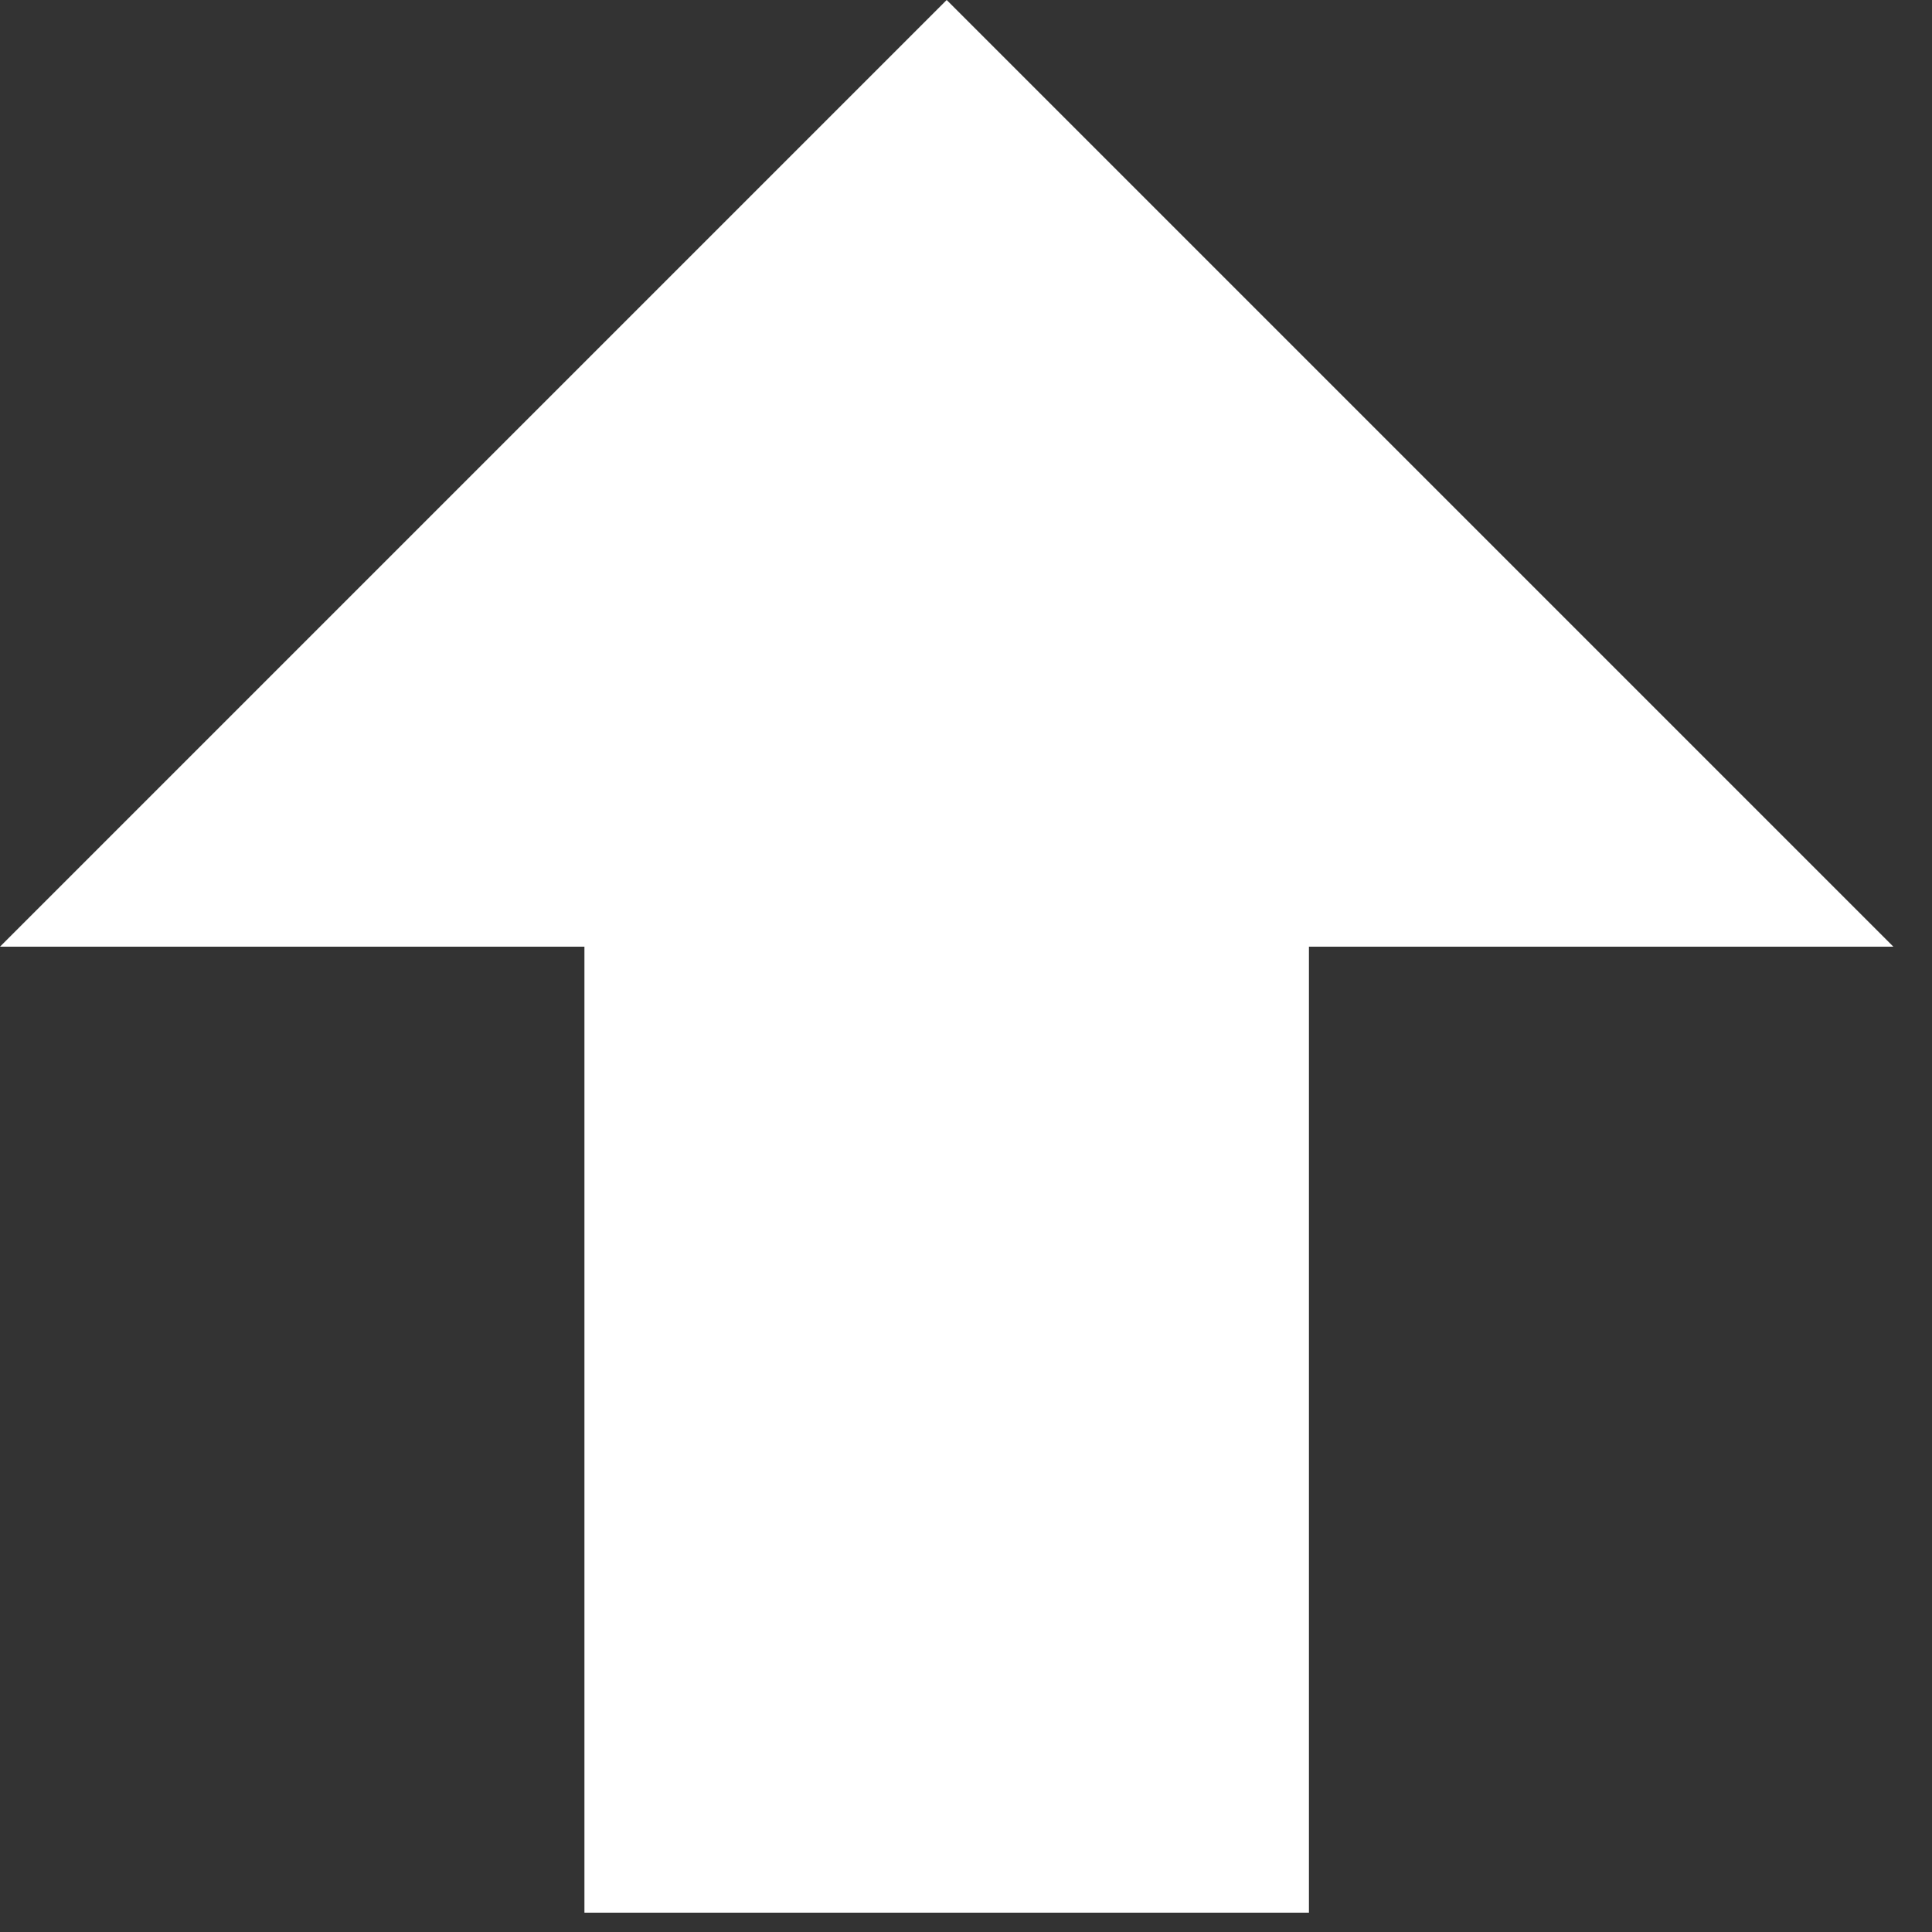 <svg width="16" height="16" viewBox="0 0 16 16" fill="none" xmlns="http://www.w3.org/2000/svg">
<rect x="0" y="0" width="16" height="16" fill="#333333" stroke="none"/>
<path d="M10.84 15.84H4.84V7.84H0L7.84 0L15.68 7.84H10.84V15.84Z" fill="white"/>
</svg>
